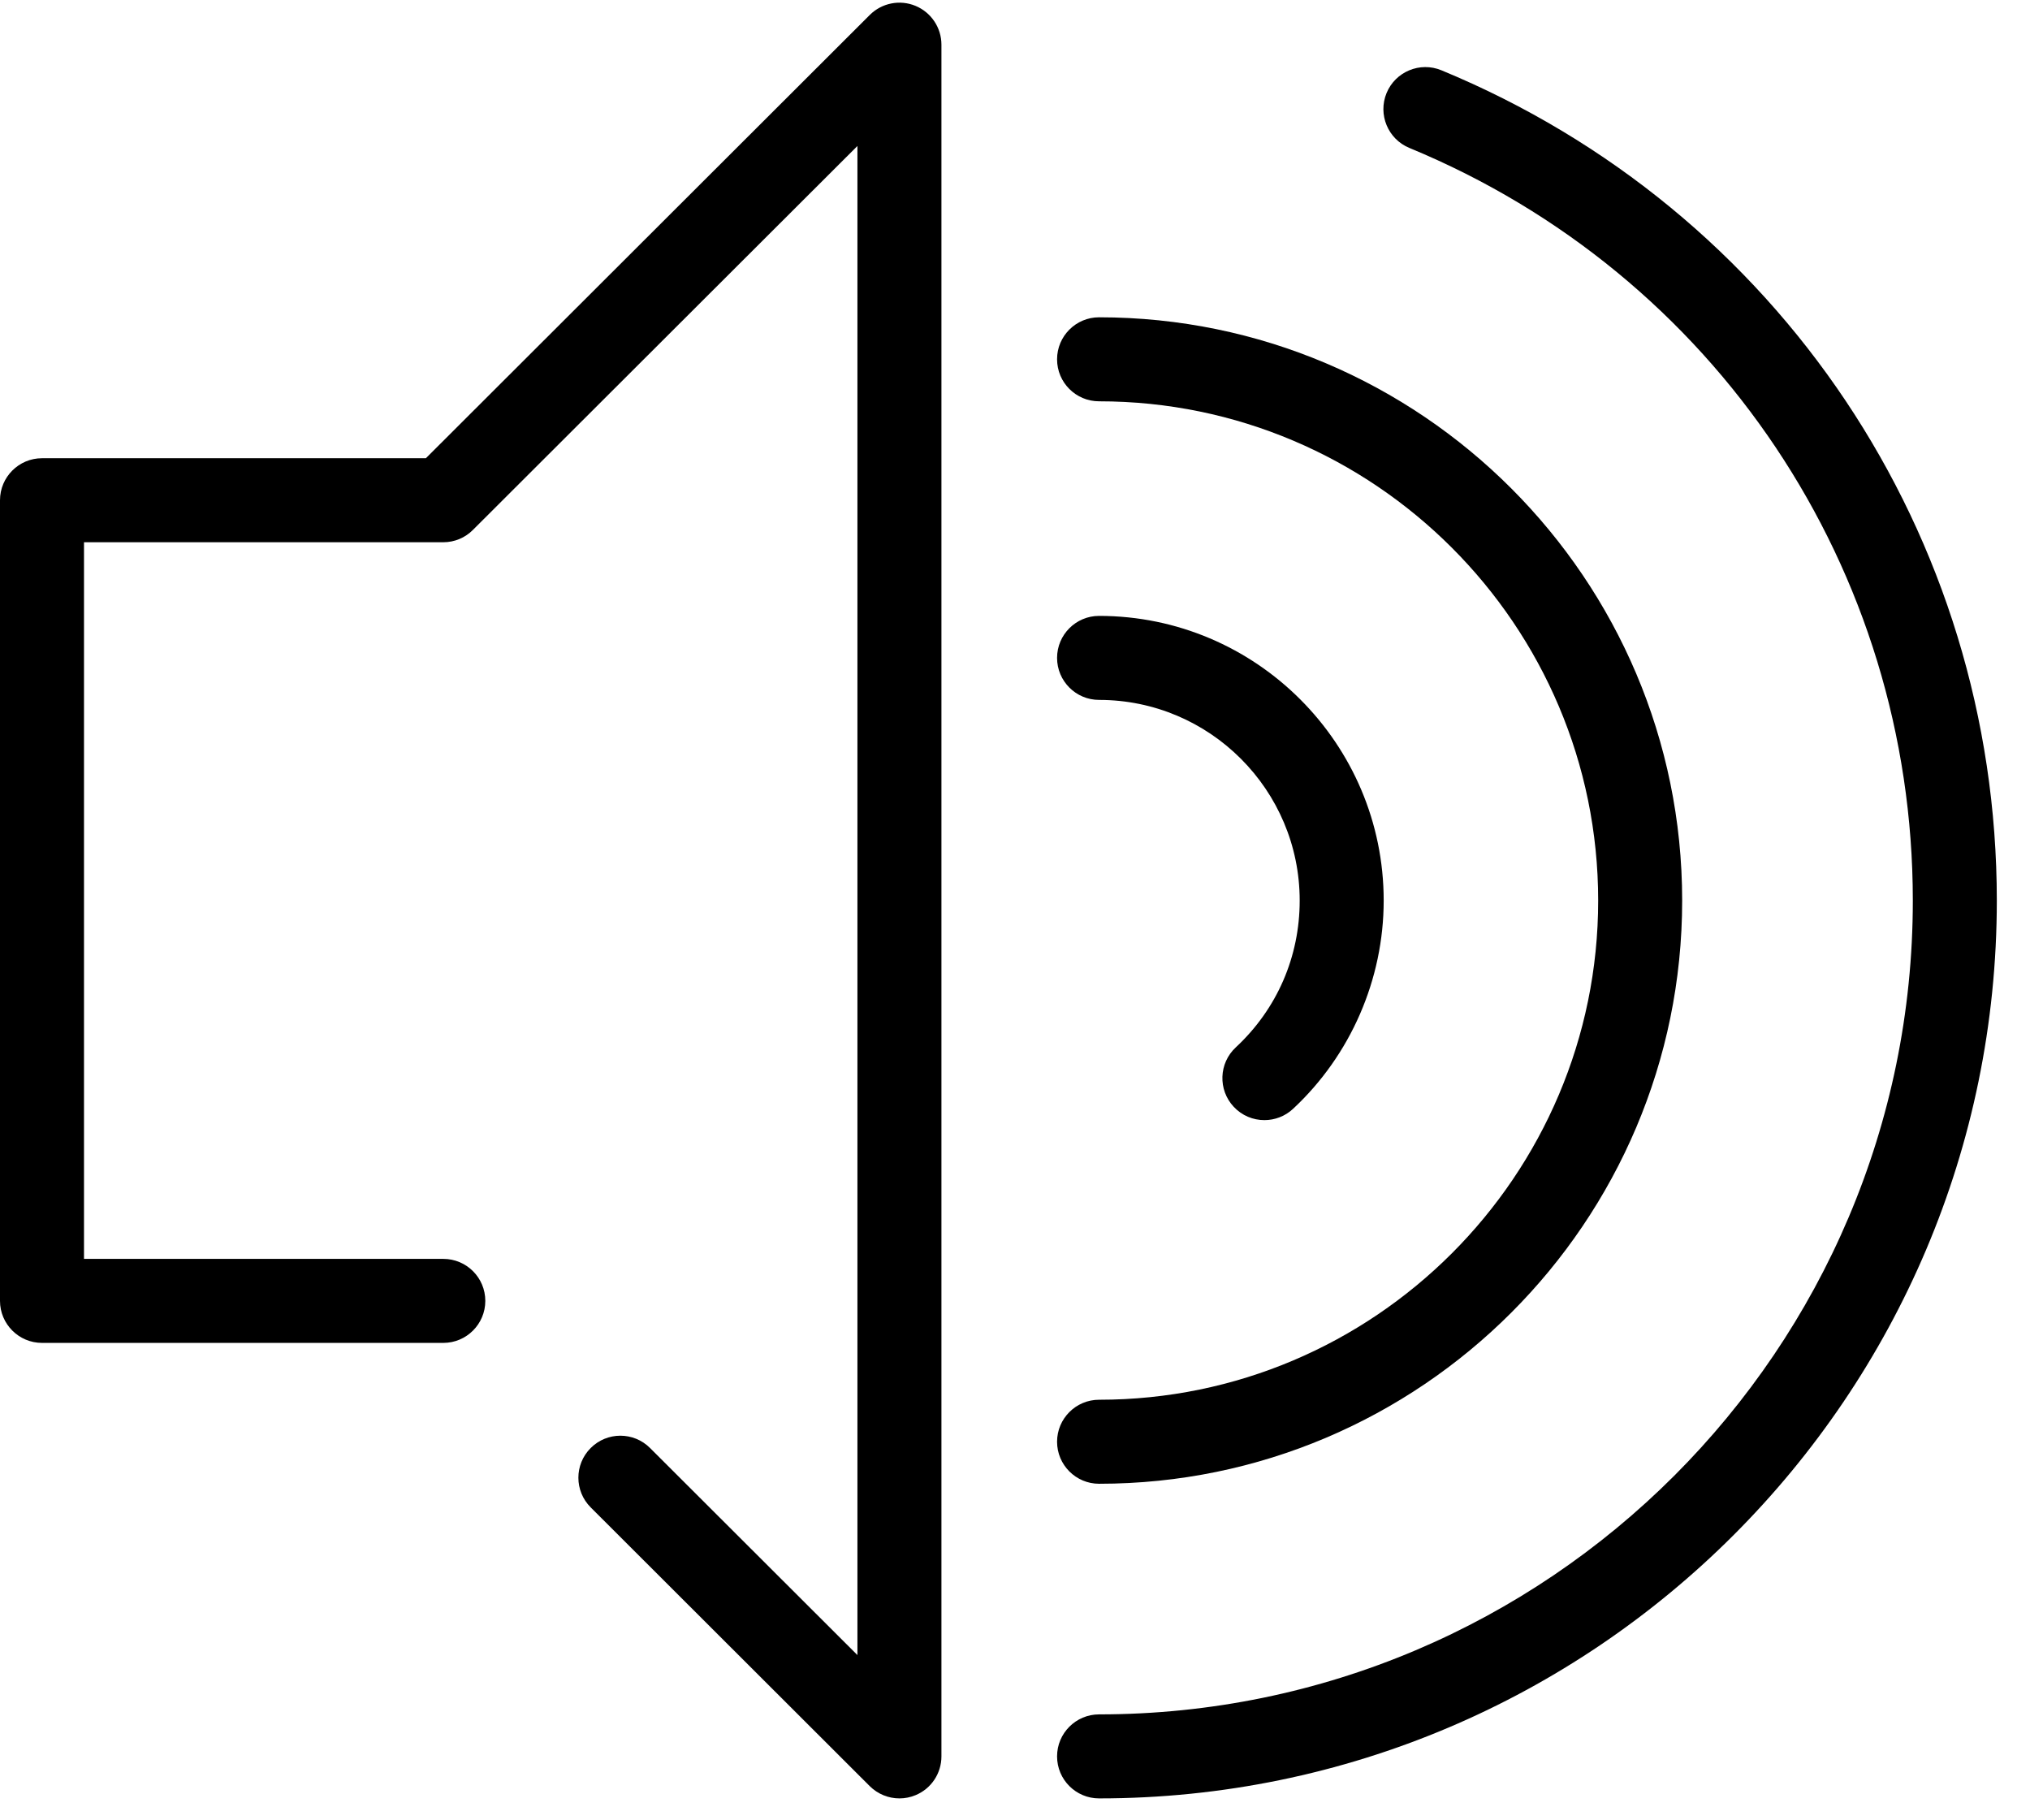 <svg xmlns="http://www.w3.org/2000/svg" width="29" height="26" viewBox="0 0 29 26">
  <path d="M20.592,1.004 C20.285,0.877 19.935,1.023 19.808,1.329 C19.682,1.636 19.828,1.987 20.134,2.113 C24.503,3.917 27.326,8.136 27.326,12.863 C27.326,19.273 22.111,24.487 15.701,24.487 C15.37,24.487 15.101,24.756 15.101,25.087 C15.101,25.419 15.37,25.687 15.701,25.687 C22.772,25.687 28.526,19.934 28.526,12.863 C28.526,7.649 25.411,2.994 20.592,1.004 Z"/>
  <path d="M15.701,21.193 C20.294,21.193 24.031,17.456 24.031,12.863 C24.031,8.269 20.294,4.532 15.701,4.532 C15.37,4.532 15.101,4.801 15.101,5.132 C15.101,5.464 15.37,5.732 15.701,5.732 C19.633,5.732 22.831,8.931 22.831,12.863 C22.831,16.794 19.633,19.993 15.701,19.993 C15.37,19.993 15.101,20.262 15.101,20.593 C15.101,20.924 15.37,21.193 15.701,21.193 Z"/>
  <path d="M17.654 14.96C17.411 15.186 17.398 15.566 17.624 15.808 17.742 15.935 17.902 15.999 18.063 15.999 18.209 15.999 18.356 15.946 18.472 15.838 19.295 15.072 19.767 13.987 19.767 12.863 19.767 10.621 17.943 8.797 15.701 8.797 15.37 8.797 15.101 9.066 15.101 9.397 15.101 9.728 15.37 9.997 15.701 9.997 17.281 9.997 18.567 11.282 18.567 12.863 18.567 13.667 18.243 14.412 17.654 14.96zM13.079.084C12.855-.009 12.597.042 12.425.214L6.084 6.545.6 6.545C.269 6.545 0 6.814 0 7.145L0 18.581C0 18.912.269 19.181.6 19.181L6.333 19.181C6.664 19.181 6.933 18.912 6.933 18.581 6.933 18.249 6.664 17.981 6.333 17.981L1.2 17.981 1.2 7.745 6.333 7.745C6.492 7.745 6.644 7.682 6.756 7.569L12.249 2.085 12.249 23.64 9.286 20.682C9.052 20.448 8.672 20.448 8.438 20.683 8.204 20.917 8.204 21.297 8.439 21.531L12.425 25.512C12.54 25.626 12.693 25.687 12.849 25.687 12.927 25.687 13.005 25.672 13.079 25.641 13.303 25.549 13.449 25.33 13.449 25.087L13.449.638C13.449.396 13.303.177 13.079.084z"/>
</svg>
